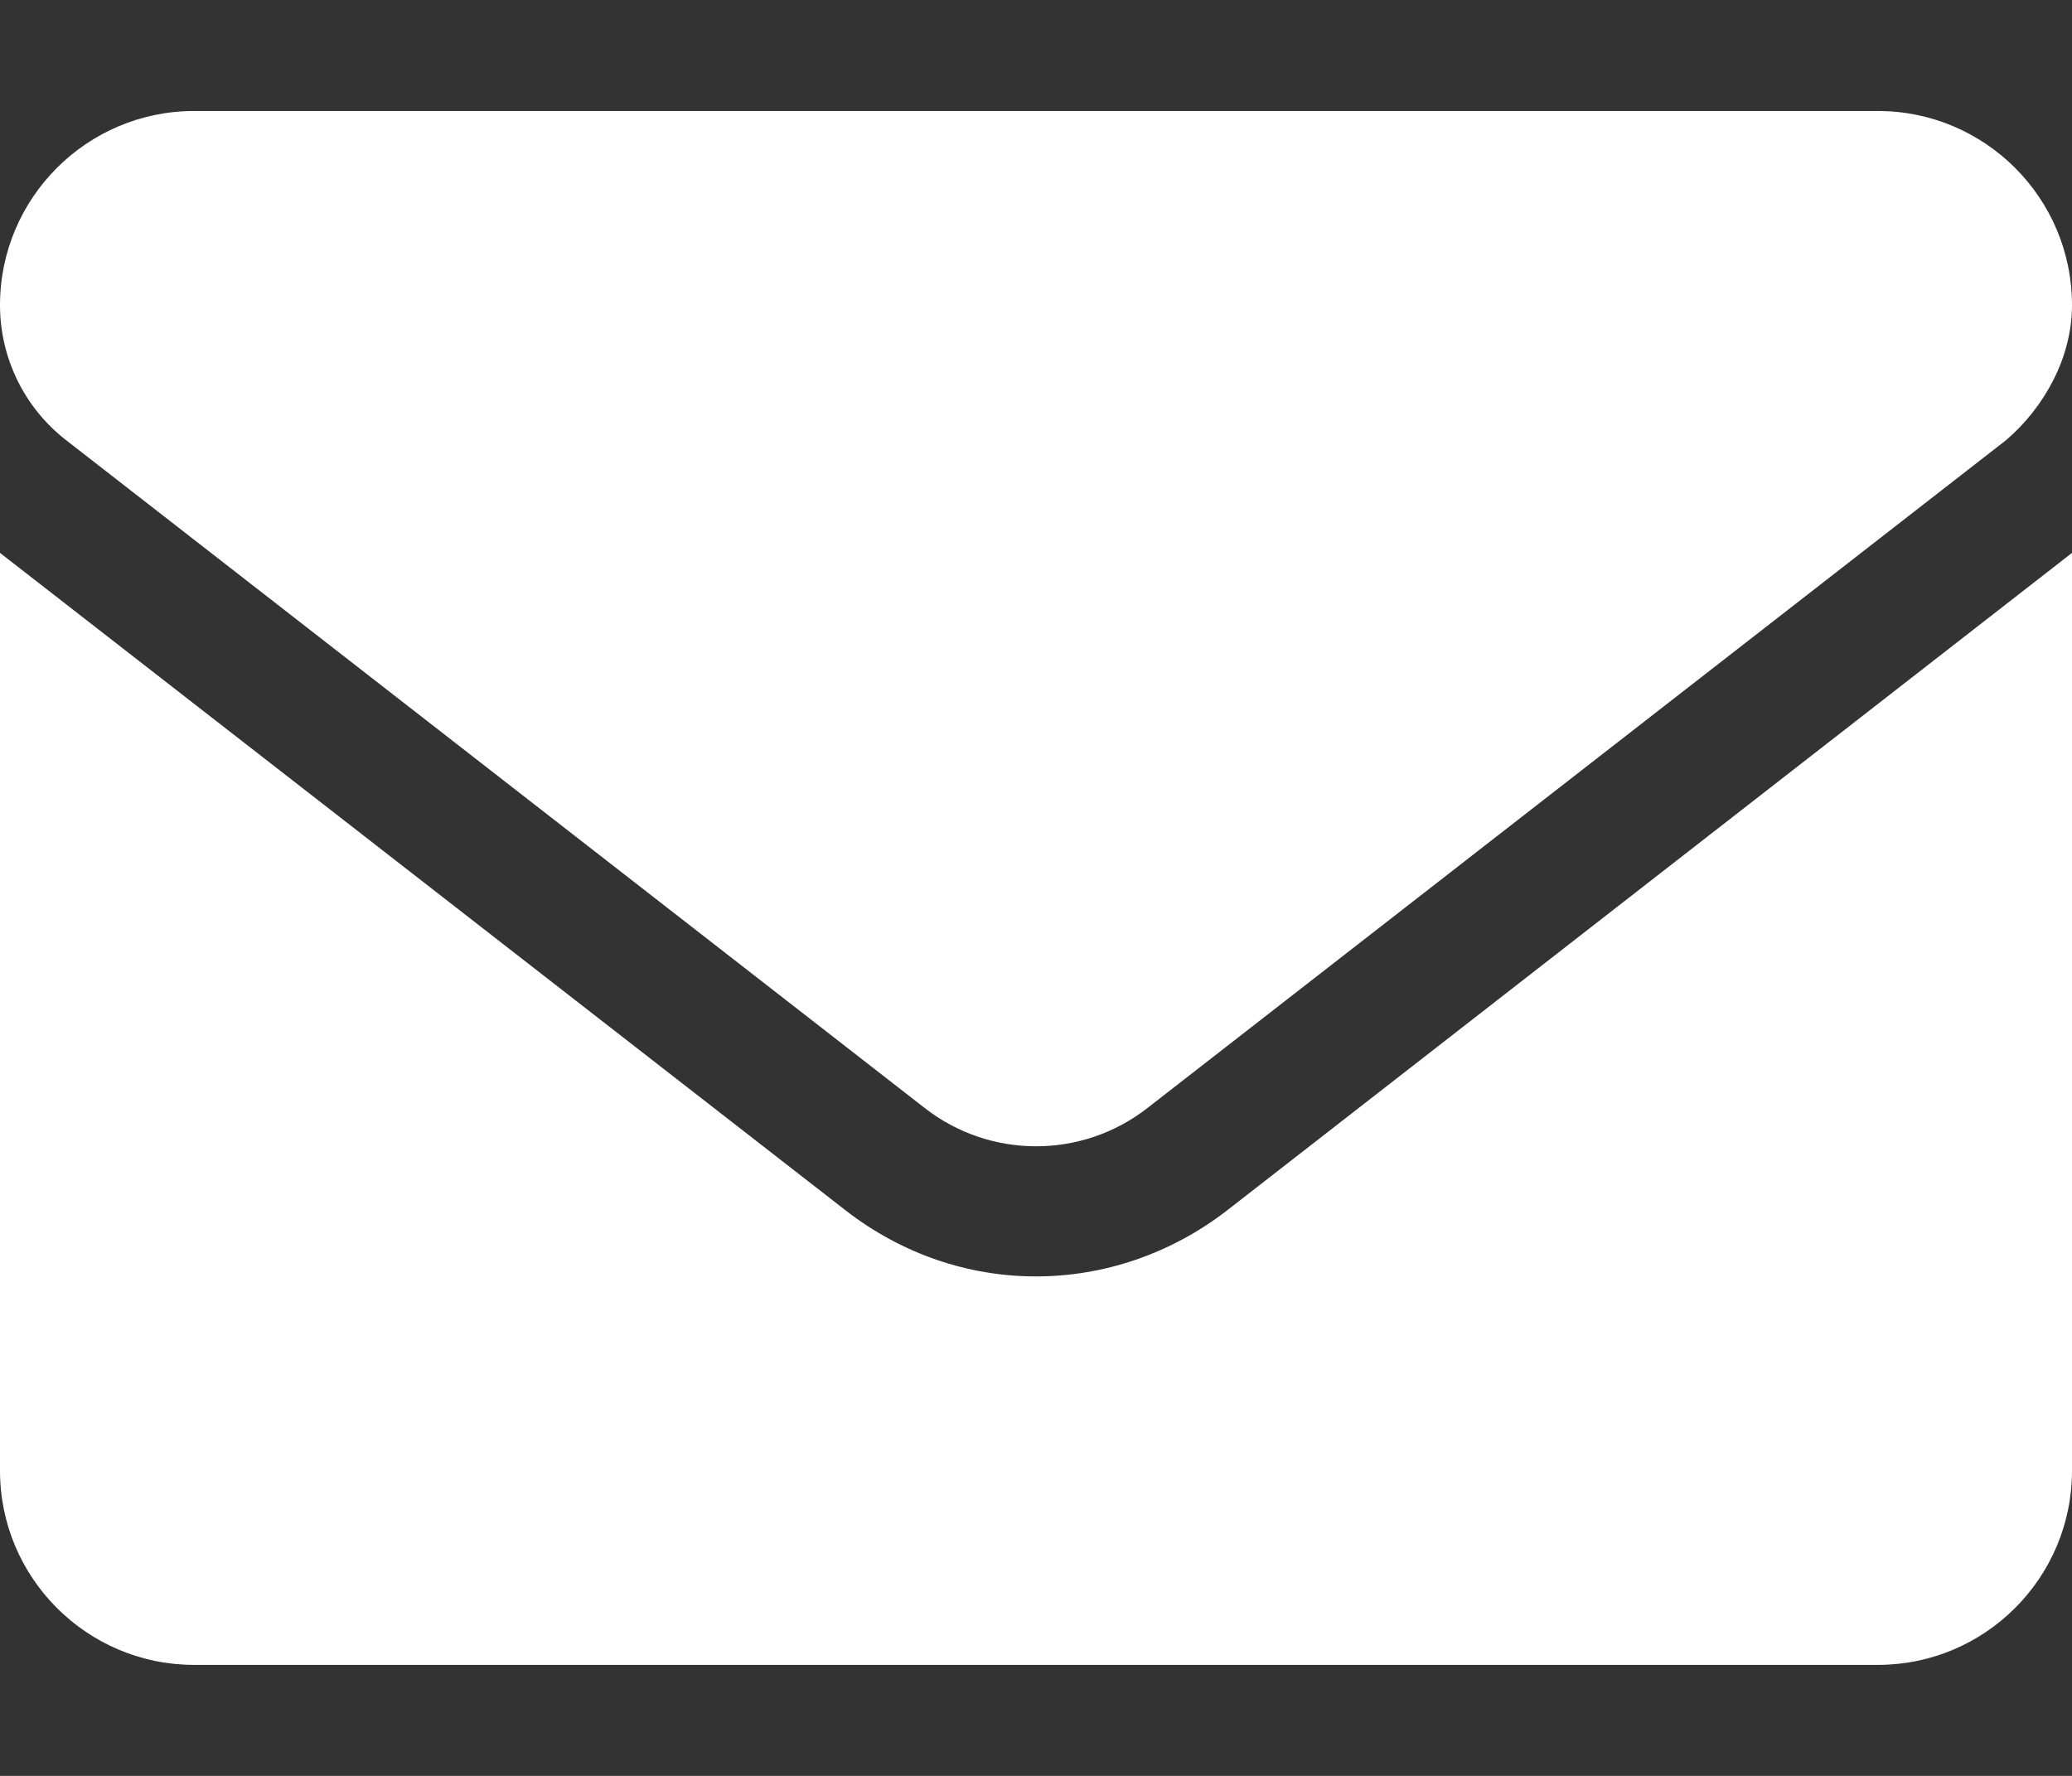 <svg width="14" height="12" viewBox="0 0 14 12" fill="none" xmlns="http://www.w3.org/2000/svg">
<rect x="0" y="0" width="14" height="12" fill="#333333" stroke="none"/>
<path d="M7 8.625C6.548 8.625 6.096 8.477 5.71 8.176L0 3.736V9.938C0 10.662 0.588 11.25 1.312 11.25H12.688C13.412 11.25 14 10.662 14 9.938V3.736L8.291 8.179C7.905 8.477 7.451 8.625 7 8.625ZM0.445 2.973L6.248 7.487C6.69 7.832 7.311 7.832 7.753 7.487L13.556 2.973C13.811 2.754 14 2.418 14 2.062C14 1.338 13.412 0.75 12.688 0.75H1.312C0.588 0.75 0 1.338 0 2.062C0 2.418 0.164 2.754 0.445 2.973Z" fill="white"/>
</svg>
